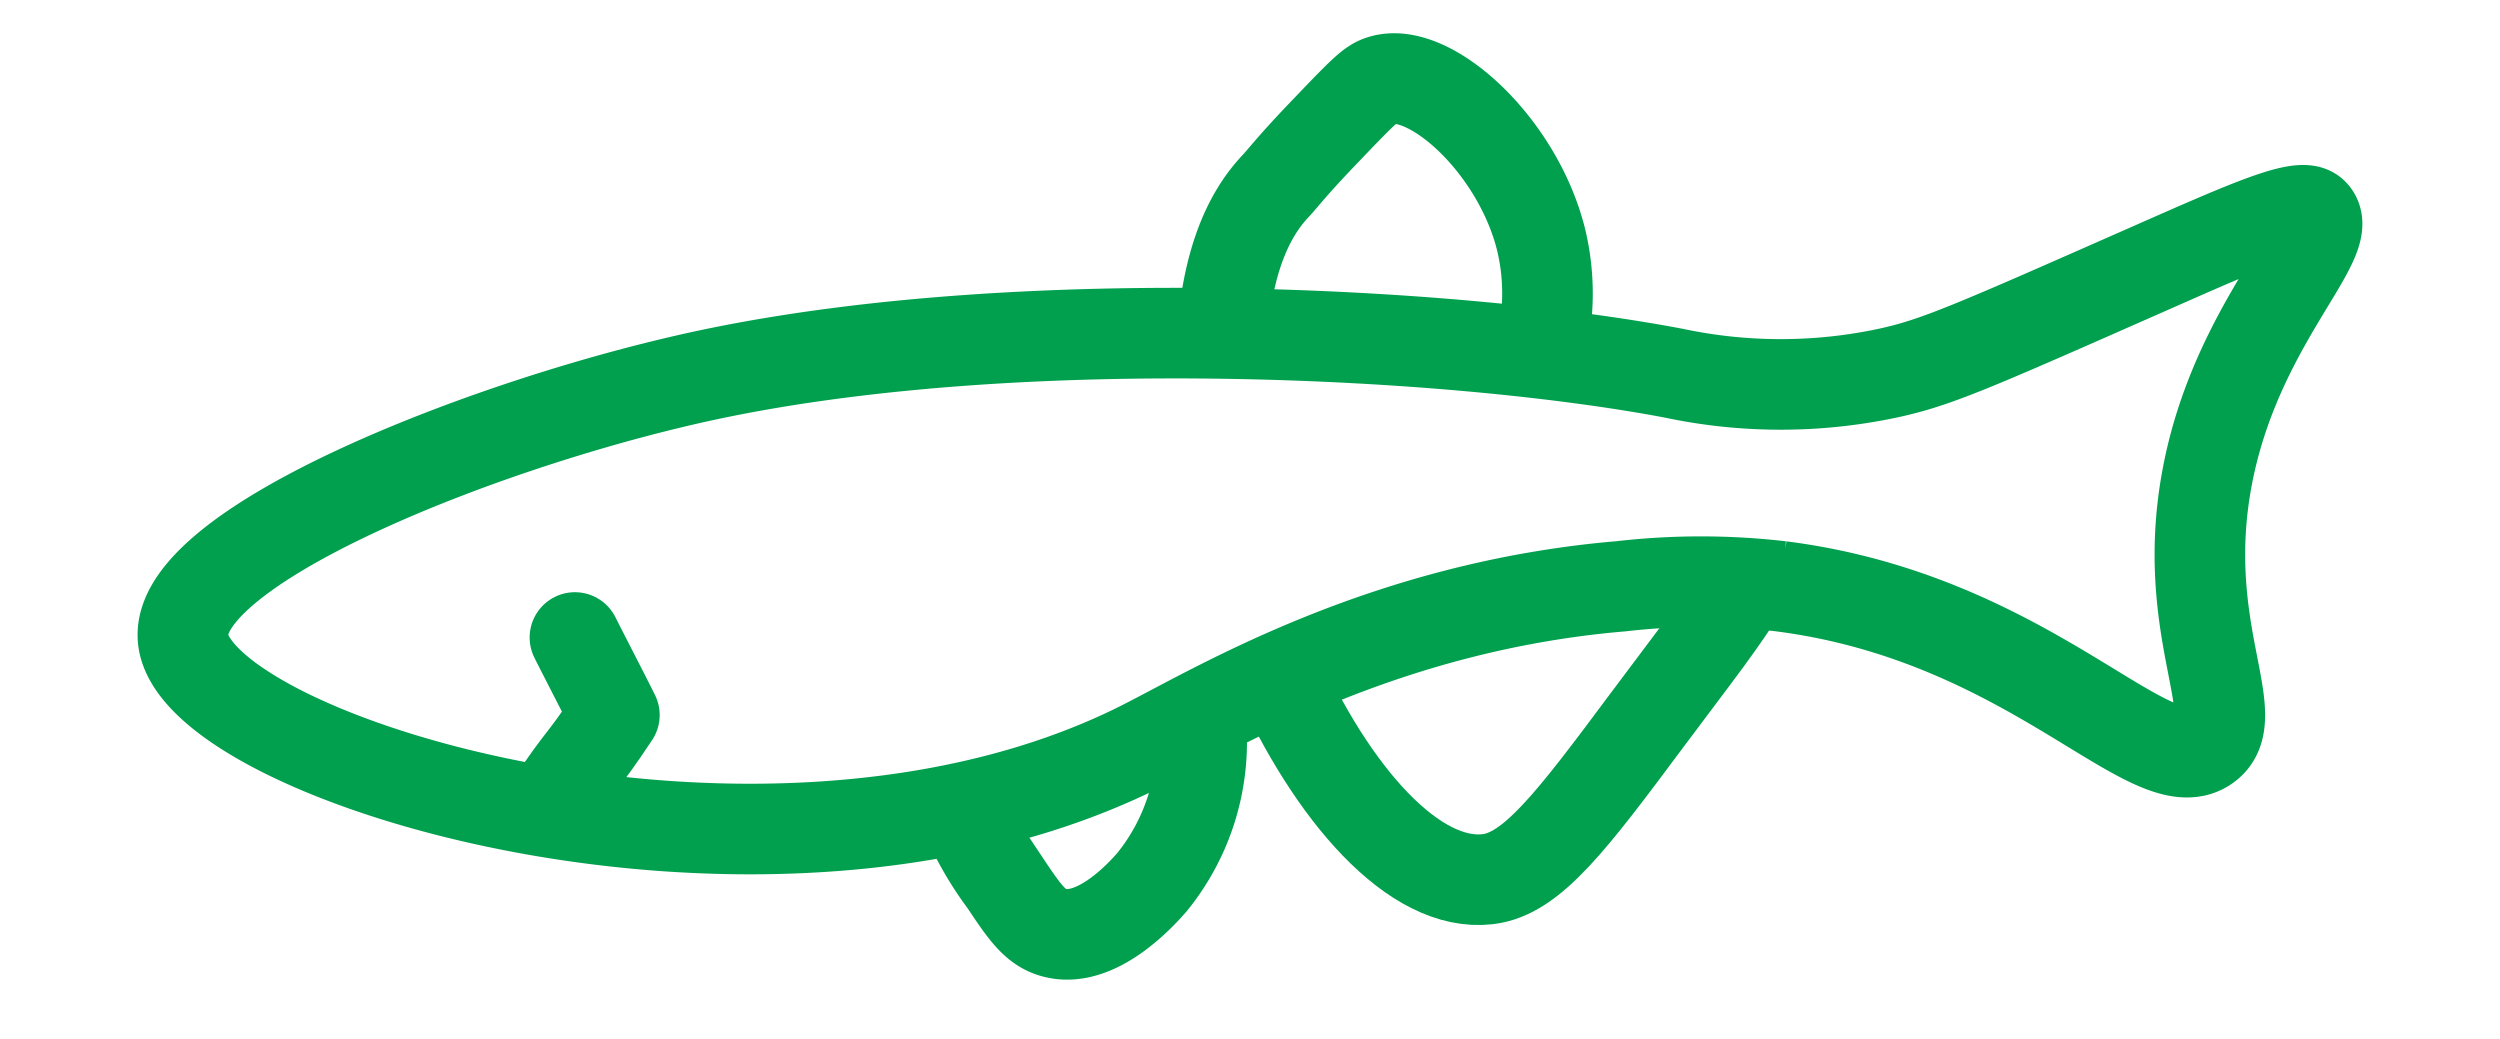 <svg xmlns="http://www.w3.org/2000/svg" xmlns:xlink="http://www.w3.org/1999/xlink" width="82.793" height="34.418" viewBox="0 0 82.793 34.418">
  <defs>
    <clipPath id="clip-path">
      <rect id="矩形_991" data-name="矩形 991" width="82.793" height="34.418" fill="none"/>
    </clipPath>
  </defs>
  <g id="img_sec03_10_04" transform="translate(6 1.994)">
    <g id="组_13415" data-name="组 13415" transform="translate(-6 -1.993)" clip-path="url(#clip-path)">
      <path id="路径_39732" data-name="路径 39732" d="M.509,17.189C.151,14.067,10.887,9.87,18.144,8.371,28.477,6.237,42.69,7,49.888,8.371a17.047,17.047,0,0,0,7.054,0c1.631-.349,2.779-.864,8.818-3.527C69.032,3.4,70.674,2.687,71.051,3.08c.829.864-2.591,3.67-3.527,8.818-.914,5.017,1.333,7.855,0,8.818-1.838,1.326-5.839-4.243-14.108-5.291a23.051,23.051,0,0,0-5.291,0c-7.883.668-13.408,4.051-15.872,5.291C19.848,26.955.964,21.167.509,17.189Z" transform="translate(5.556 3.99)" fill="none" stroke="#00a04e" stroke-miterlimit="10" stroke-width="3"/>
      <path id="路径_39733" data-name="路径 39733" d="M20.005,9.378c.146-2.961.993-4.464,1.764-5.291.321-.344.486-.6,1.514-1.682C24.7.923,24.946.67,25.3.56c1.594-.5,4.52,2.153,5.291,5.291a7.612,7.612,0,0,1,0,3.527" transform="translate(20.45 2.101)" fill="none" stroke="#00a04e" stroke-miterlimit="10" stroke-width="3"/>
      <path id="路径_39734" data-name="路径 39734" d="M36.643,10.341c-.767,1.293-1.7,2.459-3.293,4.594-2.538,3.411-3.837,5.12-5.291,5.291-2.418.284-5.151-2.776-7.054-7.054" transform="translate(21.213 8.889)" fill="none" stroke="#00a04e" stroke-miterlimit="10" stroke-width="3"/>
      <path id="路径_39735" data-name="路径 39735" d="M23.165,12.534a7.371,7.371,0,0,1-1.63,5.025c-.3.345-1.829,2.077-3.26,1.675-.619-.174-.965-.677-1.63-1.675A10.791,10.791,0,0,1,15.082,14.6" transform="translate(16.621 11.648)" fill="none" stroke="#00a04e" stroke-miterlimit="10" stroke-width="3"/>
      <path id="路径_39736" data-name="路径 39736" d="M7.8,18.091c1.176-1.764.957-1.232,2.133-3-.482-.965-.657-1.283-1.151-2.258l-.156-.31" transform="translate(10.414 8.588)" fill="none" stroke="#00a04e" stroke-linecap="round" stroke-linejoin="round" stroke-miterlimit="10" stroke-width="3"/>
    </g>
  </g>
</svg>
